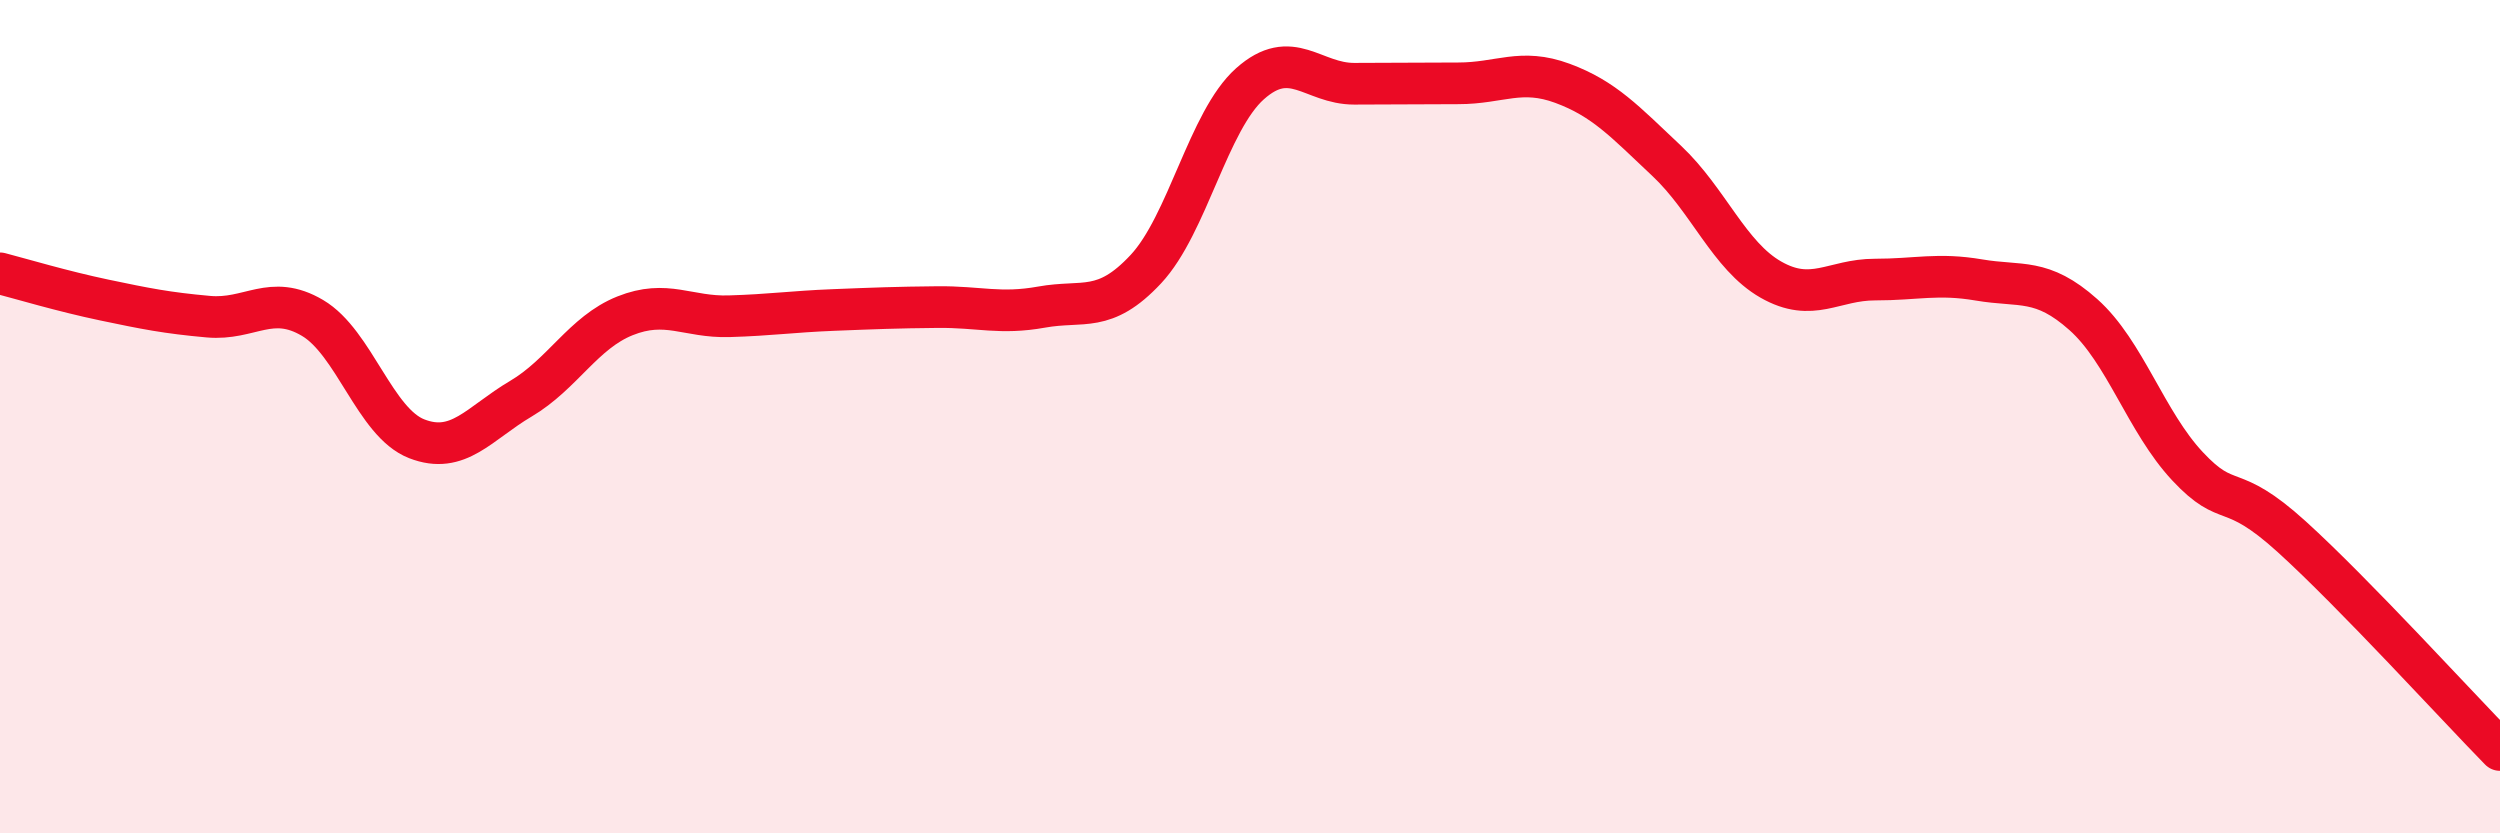 
    <svg width="60" height="20" viewBox="0 0 60 20" xmlns="http://www.w3.org/2000/svg">
      <path
        d="M 0,6.56 C 0.5,6.69 1.5,6.99 2.5,7.2 C 3.5,7.41 4,7.51 5,7.6 C 6,7.69 6.5,7.04 7.5,7.63 C 8.5,8.22 9,10.14 10,10.53 C 11,10.92 11.5,10.16 12.5,9.57 C 13.5,8.98 14,7.98 15,7.58 C 16,7.18 16.5,7.62 17.5,7.59 C 18.5,7.56 19,7.48 20,7.44 C 21,7.4 21.5,7.38 22.5,7.37 C 23.5,7.36 24,7.55 25,7.37 C 26,7.19 26.5,7.53 27.5,6.46 C 28.5,5.39 29,2.9 30,2.01 C 31,1.12 31.5,2.01 32.5,2.01 C 33.5,2.01 34,2 35,2 C 36,2 36.5,1.63 37.5,2 C 38.5,2.37 39,2.92 40,3.86 C 41,4.8 41.5,6.14 42.5,6.71 C 43.5,7.28 44,6.71 45,6.71 C 46,6.71 46.5,6.55 47.5,6.72 C 48.5,6.89 49,6.66 50,7.55 C 51,8.44 51.5,10.12 52.5,11.19 C 53.5,12.26 53.5,11.52 55,12.88 C 56.5,14.24 59,16.98 60,18L60 20L0 20Z"
        fill="#EB0A25"
        opacity="0.1"
        stroke-linecap="round"
        stroke-linejoin="round"
      />
      <path
        d="M 0,6.56 C 0.5,6.69 1.5,6.99 2.5,7.2 C 3.5,7.41 4,7.51 5,7.6 C 6,7.69 6.5,7.04 7.5,7.63 C 8.5,8.22 9,10.14 10,10.53 C 11,10.92 11.5,10.16 12.5,9.57 C 13.5,8.98 14,7.98 15,7.58 C 16,7.18 16.5,7.62 17.5,7.59 C 18.5,7.56 19,7.48 20,7.44 C 21,7.4 21.5,7.38 22.5,7.37 C 23.5,7.36 24,7.55 25,7.37 C 26,7.19 26.5,7.53 27.5,6.46 C 28.5,5.39 29,2.9 30,2.01 C 31,1.12 31.5,2.01 32.5,2.01 C 33.5,2.01 34,2 35,2 C 36,2 36.5,1.63 37.5,2 C 38.5,2.37 39,2.92 40,3.86 C 41,4.8 41.5,6.14 42.5,6.71 C 43.5,7.28 44,6.71 45,6.71 C 46,6.71 46.5,6.55 47.5,6.72 C 48.5,6.89 49,6.66 50,7.55 C 51,8.44 51.5,10.12 52.5,11.19 C 53.5,12.26 53.5,11.52 55,12.88 C 56.5,14.24 59,16.98 60,18"
        stroke="#EB0A25"
        stroke-width="1"
        fill="none"
        stroke-linecap="round"
        stroke-linejoin="round"
      />
    </svg>
  